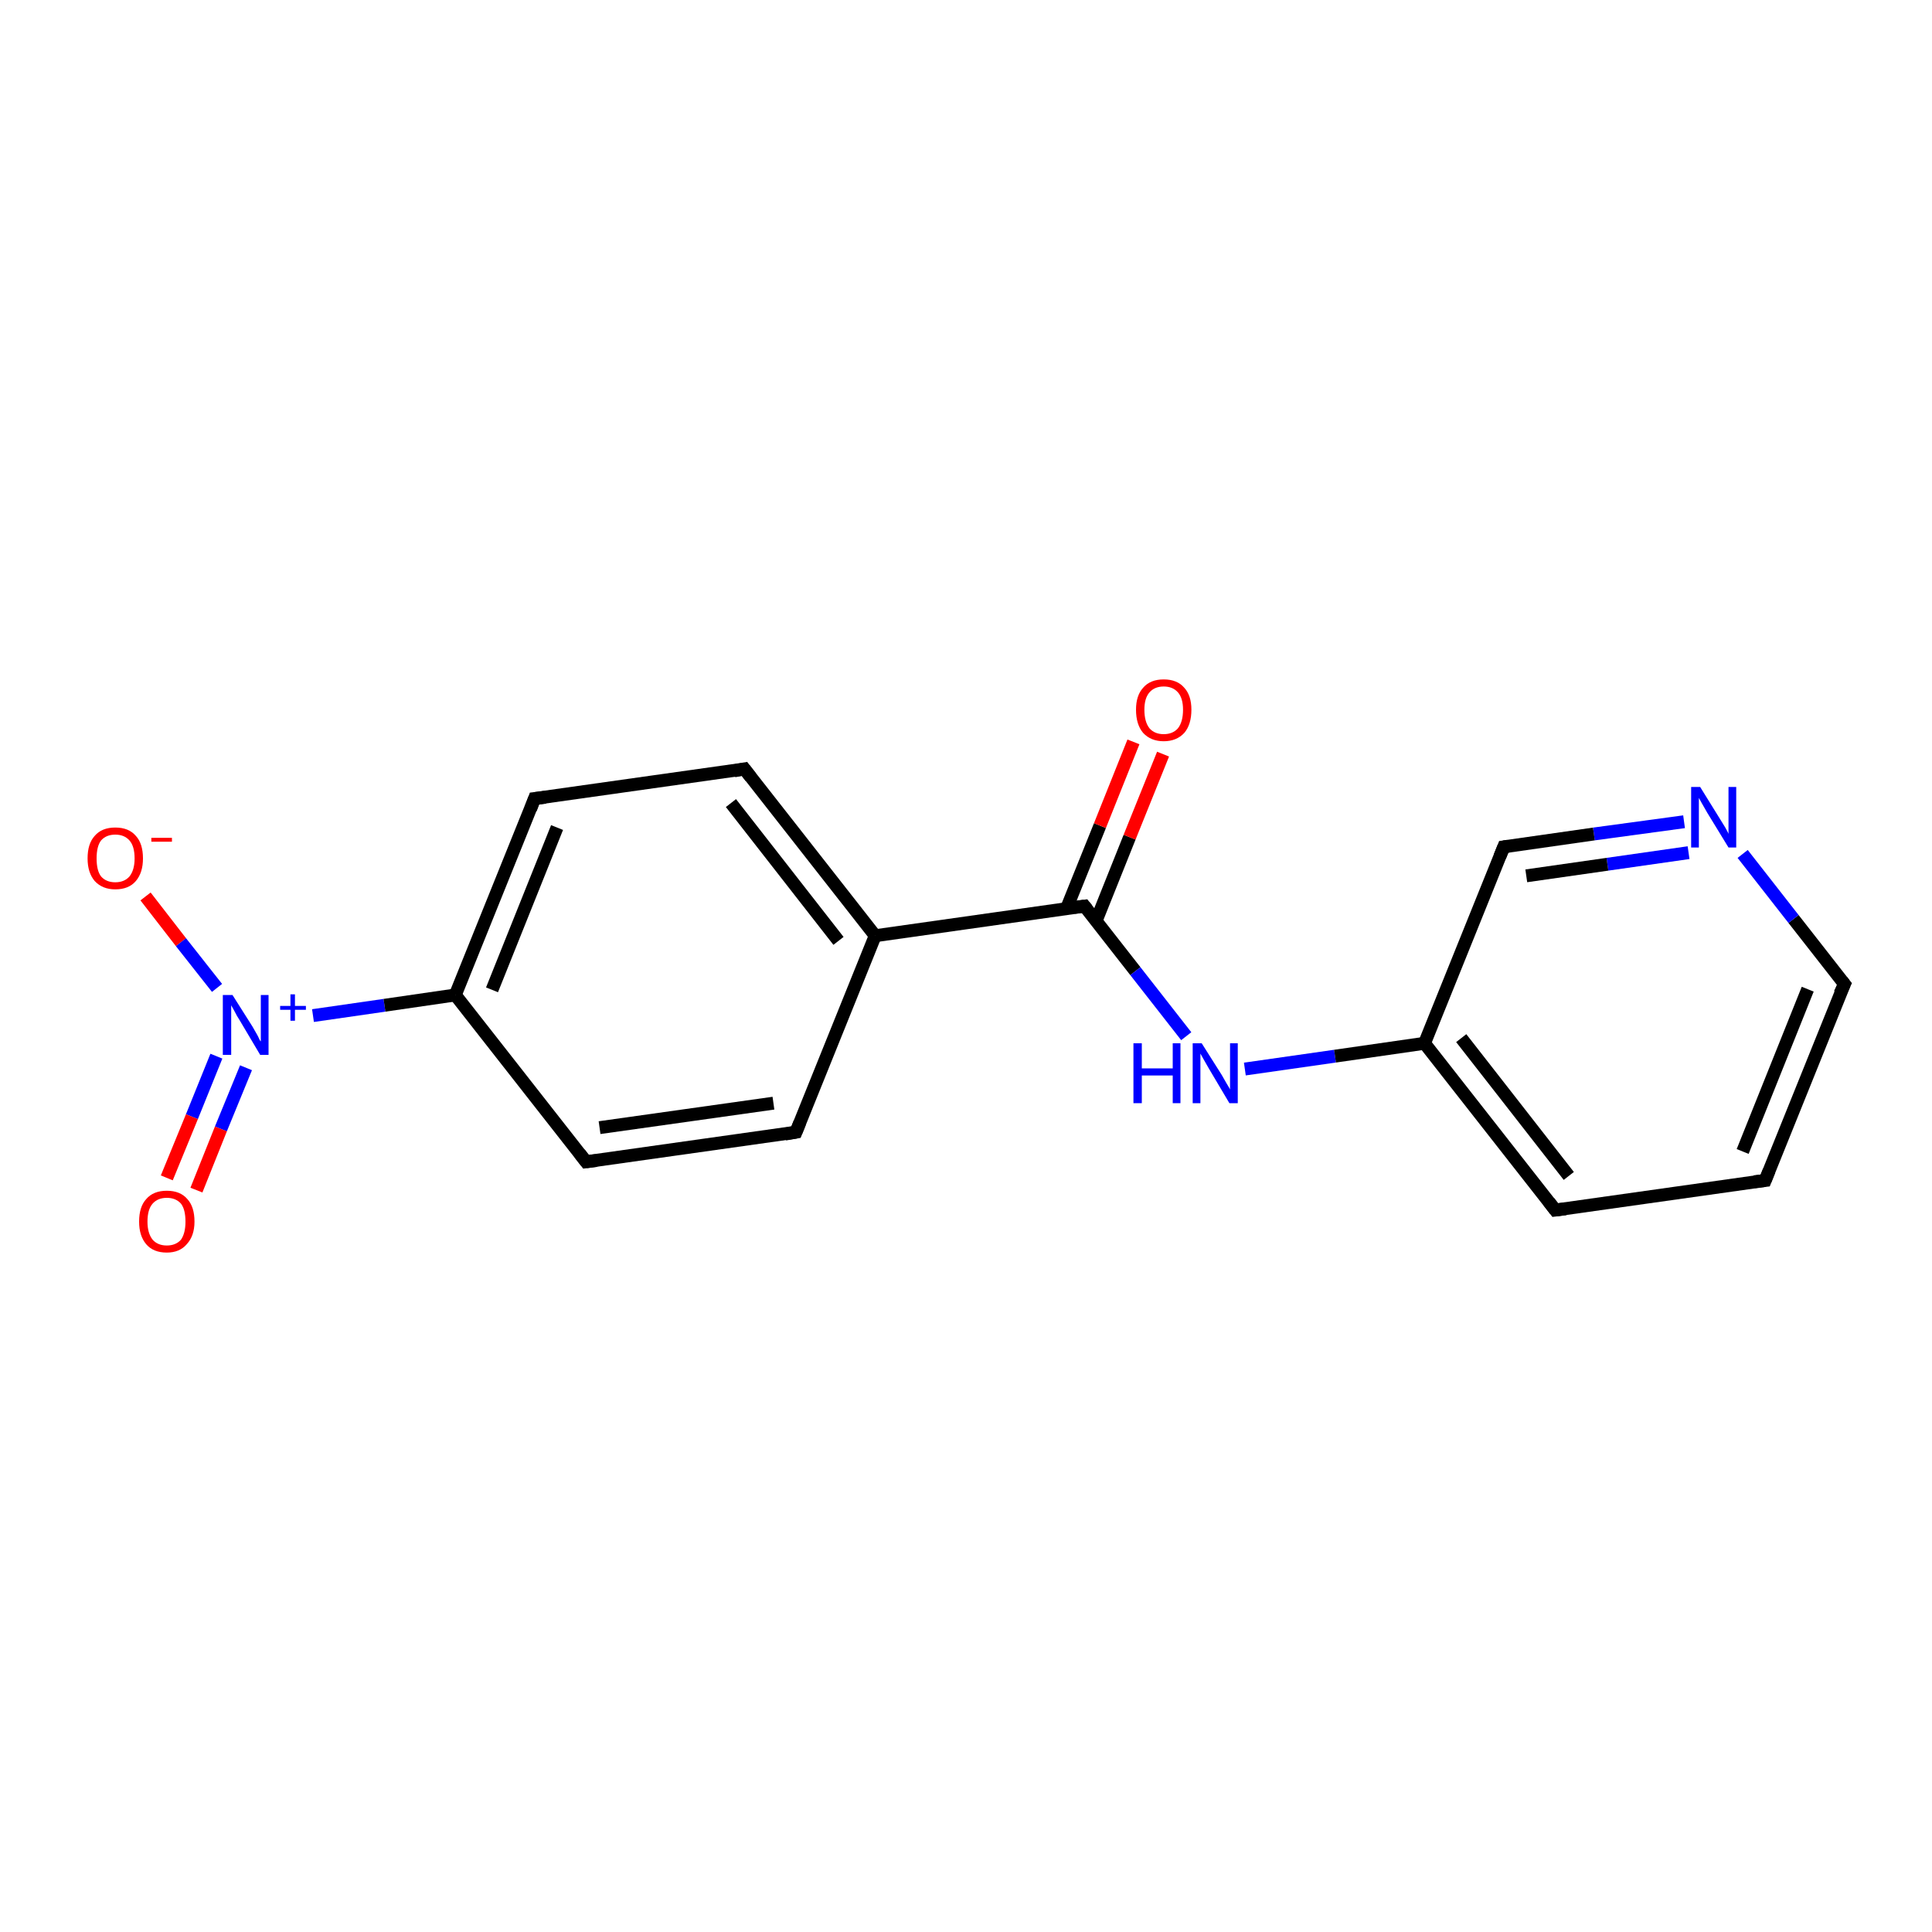 <?xml version='1.0' encoding='iso-8859-1'?>
<svg version='1.1' baseProfile='full'
              xmlns='http://www.w3.org/2000/svg'
                      xmlns:rdkit='http://www.rdkit.org/xml'
                      xmlns:xlink='http://www.w3.org/1999/xlink'
                  xml:space='preserve'
width='300px' height='300px' viewBox='0 0 300 300'>
<!-- END OF HEADER -->
<rect style='opacity:1.0;fill:#FFFFFF;stroke:none' width='300.0' height='300.0' x='0.0' y='0.0'> </rect>
<path class='bond-0 atom-0 atom-1' d='M 22.6,139.2 L 28.1,146.3' style='fill:none;fill-rule:evenodd;stroke:#FF0000;stroke-width:2.0px;stroke-linecap:butt;stroke-linejoin:miter;stroke-opacity:1' />
<path class='bond-0 atom-0 atom-1' d='M 28.1,146.3 L 33.7,153.4' style='fill:none;fill-rule:evenodd;stroke:#0000FF;stroke-width:2.0px;stroke-linecap:butt;stroke-linejoin:miter;stroke-opacity:1' />
<path class='bond-1 atom-1 atom-2' d='M 33.6,164.0 L 29.8,173.4' style='fill:none;fill-rule:evenodd;stroke:#0000FF;stroke-width:2.0px;stroke-linecap:butt;stroke-linejoin:miter;stroke-opacity:1' />
<path class='bond-1 atom-1 atom-2' d='M 29.8,173.4 L 25.9,182.9' style='fill:none;fill-rule:evenodd;stroke:#FF0000;stroke-width:2.0px;stroke-linecap:butt;stroke-linejoin:miter;stroke-opacity:1' />
<path class='bond-1 atom-1 atom-2' d='M 38.2,165.8 L 34.3,175.3' style='fill:none;fill-rule:evenodd;stroke:#0000FF;stroke-width:2.0px;stroke-linecap:butt;stroke-linejoin:miter;stroke-opacity:1' />
<path class='bond-1 atom-1 atom-2' d='M 34.3,175.3 L 30.5,184.8' style='fill:none;fill-rule:evenodd;stroke:#FF0000;stroke-width:2.0px;stroke-linecap:butt;stroke-linejoin:miter;stroke-opacity:1' />
<path class='bond-2 atom-1 atom-3' d='M 48.6,157.7 L 59.7,156.1' style='fill:none;fill-rule:evenodd;stroke:#0000FF;stroke-width:2.0px;stroke-linecap:butt;stroke-linejoin:miter;stroke-opacity:1' />
<path class='bond-2 atom-1 atom-3' d='M 59.7,156.1 L 70.7,154.5' style='fill:none;fill-rule:evenodd;stroke:#000000;stroke-width:2.0px;stroke-linecap:butt;stroke-linejoin:miter;stroke-opacity:1' />
<path class='bond-3 atom-3 atom-4' d='M 70.7,154.5 L 83.0,124.0' style='fill:none;fill-rule:evenodd;stroke:#000000;stroke-width:2.0px;stroke-linecap:butt;stroke-linejoin:miter;stroke-opacity:1' />
<path class='bond-3 atom-3 atom-4' d='M 76.4,153.7 L 86.5,128.5' style='fill:none;fill-rule:evenodd;stroke:#000000;stroke-width:2.0px;stroke-linecap:butt;stroke-linejoin:miter;stroke-opacity:1' />
<path class='bond-4 atom-4 atom-5' d='M 83.0,124.0 L 115.6,119.4' style='fill:none;fill-rule:evenodd;stroke:#000000;stroke-width:2.0px;stroke-linecap:butt;stroke-linejoin:miter;stroke-opacity:1' />
<path class='bond-5 atom-5 atom-6' d='M 115.6,119.4 L 135.9,145.3' style='fill:none;fill-rule:evenodd;stroke:#000000;stroke-width:2.0px;stroke-linecap:butt;stroke-linejoin:miter;stroke-opacity:1' />
<path class='bond-5 atom-5 atom-6' d='M 113.5,124.7 L 130.2,146.1' style='fill:none;fill-rule:evenodd;stroke:#000000;stroke-width:2.0px;stroke-linecap:butt;stroke-linejoin:miter;stroke-opacity:1' />
<path class='bond-6 atom-6 atom-7' d='M 135.9,145.3 L 123.6,175.8' style='fill:none;fill-rule:evenodd;stroke:#000000;stroke-width:2.0px;stroke-linecap:butt;stroke-linejoin:miter;stroke-opacity:1' />
<path class='bond-7 atom-7 atom-8' d='M 123.6,175.8 L 91.0,180.4' style='fill:none;fill-rule:evenodd;stroke:#000000;stroke-width:2.0px;stroke-linecap:butt;stroke-linejoin:miter;stroke-opacity:1' />
<path class='bond-7 atom-7 atom-8' d='M 120.1,171.3 L 93.1,175.1' style='fill:none;fill-rule:evenodd;stroke:#000000;stroke-width:2.0px;stroke-linecap:butt;stroke-linejoin:miter;stroke-opacity:1' />
<path class='bond-8 atom-6 atom-9' d='M 135.9,145.3 L 168.4,140.7' style='fill:none;fill-rule:evenodd;stroke:#000000;stroke-width:2.0px;stroke-linecap:butt;stroke-linejoin:miter;stroke-opacity:1' />
<path class='bond-9 atom-9 atom-10' d='M 170.2,143.0 L 175.4,130.0' style='fill:none;fill-rule:evenodd;stroke:#000000;stroke-width:2.0px;stroke-linecap:butt;stroke-linejoin:miter;stroke-opacity:1' />
<path class='bond-9 atom-9 atom-10' d='M 175.4,130.0 L 180.6,117.1' style='fill:none;fill-rule:evenodd;stroke:#FF0000;stroke-width:2.0px;stroke-linecap:butt;stroke-linejoin:miter;stroke-opacity:1' />
<path class='bond-9 atom-9 atom-10' d='M 165.6,141.1 L 170.8,128.2' style='fill:none;fill-rule:evenodd;stroke:#000000;stroke-width:2.0px;stroke-linecap:butt;stroke-linejoin:miter;stroke-opacity:1' />
<path class='bond-9 atom-9 atom-10' d='M 170.8,128.2 L 176.0,115.2' style='fill:none;fill-rule:evenodd;stroke:#FF0000;stroke-width:2.0px;stroke-linecap:butt;stroke-linejoin:miter;stroke-opacity:1' />
<path class='bond-10 atom-9 atom-11' d='M 168.4,140.7 L 176.3,150.8' style='fill:none;fill-rule:evenodd;stroke:#000000;stroke-width:2.0px;stroke-linecap:butt;stroke-linejoin:miter;stroke-opacity:1' />
<path class='bond-10 atom-9 atom-11' d='M 176.3,150.8 L 184.2,160.9' style='fill:none;fill-rule:evenodd;stroke:#0000FF;stroke-width:2.0px;stroke-linecap:butt;stroke-linejoin:miter;stroke-opacity:1' />
<path class='bond-11 atom-11 atom-12' d='M 193.3,166.0 L 207.3,164.0' style='fill:none;fill-rule:evenodd;stroke:#0000FF;stroke-width:2.0px;stroke-linecap:butt;stroke-linejoin:miter;stroke-opacity:1' />
<path class='bond-11 atom-11 atom-12' d='M 207.3,164.0 L 221.2,162.0' style='fill:none;fill-rule:evenodd;stroke:#000000;stroke-width:2.0px;stroke-linecap:butt;stroke-linejoin:miter;stroke-opacity:1' />
<path class='bond-12 atom-12 atom-13' d='M 221.2,162.0 L 241.5,187.9' style='fill:none;fill-rule:evenodd;stroke:#000000;stroke-width:2.0px;stroke-linecap:butt;stroke-linejoin:miter;stroke-opacity:1' />
<path class='bond-12 atom-12 atom-13' d='M 226.9,161.2 L 243.6,182.6' style='fill:none;fill-rule:evenodd;stroke:#000000;stroke-width:2.0px;stroke-linecap:butt;stroke-linejoin:miter;stroke-opacity:1' />
<path class='bond-13 atom-13 atom-14' d='M 241.5,187.9 L 274.1,183.3' style='fill:none;fill-rule:evenodd;stroke:#000000;stroke-width:2.0px;stroke-linecap:butt;stroke-linejoin:miter;stroke-opacity:1' />
<path class='bond-14 atom-14 atom-15' d='M 274.1,183.3 L 286.4,152.8' style='fill:none;fill-rule:evenodd;stroke:#000000;stroke-width:2.0px;stroke-linecap:butt;stroke-linejoin:miter;stroke-opacity:1' />
<path class='bond-14 atom-14 atom-15' d='M 270.6,178.8 L 280.7,153.6' style='fill:none;fill-rule:evenodd;stroke:#000000;stroke-width:2.0px;stroke-linecap:butt;stroke-linejoin:miter;stroke-opacity:1' />
<path class='bond-15 atom-15 atom-16' d='M 286.4,152.8 L 278.5,142.7' style='fill:none;fill-rule:evenodd;stroke:#000000;stroke-width:2.0px;stroke-linecap:butt;stroke-linejoin:miter;stroke-opacity:1' />
<path class='bond-15 atom-15 atom-16' d='M 278.5,142.7 L 270.6,132.6' style='fill:none;fill-rule:evenodd;stroke:#0000FF;stroke-width:2.0px;stroke-linecap:butt;stroke-linejoin:miter;stroke-opacity:1' />
<path class='bond-16 atom-16 atom-17' d='M 261.5,127.6 L 247.5,129.5' style='fill:none;fill-rule:evenodd;stroke:#0000FF;stroke-width:2.0px;stroke-linecap:butt;stroke-linejoin:miter;stroke-opacity:1' />
<path class='bond-16 atom-16 atom-17' d='M 247.5,129.5 L 233.5,131.5' style='fill:none;fill-rule:evenodd;stroke:#000000;stroke-width:2.0px;stroke-linecap:butt;stroke-linejoin:miter;stroke-opacity:1' />
<path class='bond-16 atom-16 atom-17' d='M 262.2,132.4 L 249.6,134.2' style='fill:none;fill-rule:evenodd;stroke:#0000FF;stroke-width:2.0px;stroke-linecap:butt;stroke-linejoin:miter;stroke-opacity:1' />
<path class='bond-16 atom-16 atom-17' d='M 249.6,134.2 L 237.0,136.0' style='fill:none;fill-rule:evenodd;stroke:#000000;stroke-width:2.0px;stroke-linecap:butt;stroke-linejoin:miter;stroke-opacity:1' />
<path class='bond-17 atom-8 atom-3' d='M 91.0,180.4 L 70.7,154.5' style='fill:none;fill-rule:evenodd;stroke:#000000;stroke-width:2.0px;stroke-linecap:butt;stroke-linejoin:miter;stroke-opacity:1' />
<path class='bond-18 atom-17 atom-12' d='M 233.5,131.5 L 221.2,162.0' style='fill:none;fill-rule:evenodd;stroke:#000000;stroke-width:2.0px;stroke-linecap:butt;stroke-linejoin:miter;stroke-opacity:1' />
<path d='M 82.4,125.6 L 83.0,124.0 L 84.7,123.8' style='fill:none;stroke:#000000;stroke-width:2.0px;stroke-linecap:butt;stroke-linejoin:miter;stroke-opacity:1;' />
<path d='M 114.0,119.7 L 115.6,119.4 L 116.6,120.7' style='fill:none;stroke:#000000;stroke-width:2.0px;stroke-linecap:butt;stroke-linejoin:miter;stroke-opacity:1;' />
<path d='M 124.2,174.3 L 123.6,175.8 L 121.9,176.1' style='fill:none;stroke:#000000;stroke-width:2.0px;stroke-linecap:butt;stroke-linejoin:miter;stroke-opacity:1;' />
<path d='M 92.6,180.2 L 91.0,180.4 L 90.0,179.1' style='fill:none;stroke:#000000;stroke-width:2.0px;stroke-linecap:butt;stroke-linejoin:miter;stroke-opacity:1;' />
<path d='M 166.8,140.9 L 168.4,140.7 L 168.8,141.2' style='fill:none;stroke:#000000;stroke-width:2.0px;stroke-linecap:butt;stroke-linejoin:miter;stroke-opacity:1;' />
<path d='M 240.5,186.6 L 241.5,187.9 L 243.1,187.7' style='fill:none;stroke:#000000;stroke-width:2.0px;stroke-linecap:butt;stroke-linejoin:miter;stroke-opacity:1;' />
<path d='M 272.4,183.5 L 274.1,183.3 L 274.7,181.8' style='fill:none;stroke:#000000;stroke-width:2.0px;stroke-linecap:butt;stroke-linejoin:miter;stroke-opacity:1;' />
<path d='M 285.7,154.3 L 286.4,152.8 L 286.0,152.3' style='fill:none;stroke:#000000;stroke-width:2.0px;stroke-linecap:butt;stroke-linejoin:miter;stroke-opacity:1;' />
<path d='M 234.2,131.4 L 233.5,131.5 L 232.9,133.0' style='fill:none;stroke:#000000;stroke-width:2.0px;stroke-linecap:butt;stroke-linejoin:miter;stroke-opacity:1;' />
<path class='atom-0' d='M 13.6 133.3
Q 13.6 131.0, 14.7 129.8
Q 15.8 128.5, 17.9 128.5
Q 20.0 128.5, 21.1 129.8
Q 22.2 131.0, 22.2 133.3
Q 22.2 135.5, 21.1 136.8
Q 20.0 138.1, 17.9 138.1
Q 15.9 138.1, 14.7 136.8
Q 13.6 135.5, 13.6 133.3
M 17.9 137.0
Q 19.3 137.0, 20.1 136.1
Q 20.9 135.1, 20.9 133.3
Q 20.9 131.4, 20.1 130.5
Q 19.3 129.6, 17.9 129.6
Q 16.5 129.6, 15.7 130.5
Q 15.0 131.4, 15.0 133.3
Q 15.0 135.2, 15.7 136.1
Q 16.5 137.0, 17.9 137.0
' fill='#FF0000'/>
<path class='atom-0' d='M 23.5 130.1
L 26.7 130.1
L 26.7 130.7
L 23.5 130.7
L 23.5 130.1
' fill='#FF0000'/>
<path class='atom-1' d='M 36.1 154.5
L 39.2 159.4
Q 39.5 159.9, 40.0 160.8
Q 40.4 161.7, 40.5 161.7
L 40.5 154.5
L 41.7 154.5
L 41.7 163.8
L 40.4 163.8
L 37.2 158.4
Q 36.8 157.8, 36.4 157.0
Q 36.0 156.3, 35.9 156.1
L 35.9 163.8
L 34.6 163.8
L 34.6 154.5
L 36.1 154.5
' fill='#0000FF'/>
<path class='atom-1' d='M 43.5 156.2
L 45.1 156.2
L 45.1 154.4
L 45.8 154.4
L 45.8 156.2
L 47.5 156.2
L 47.5 156.8
L 45.8 156.8
L 45.8 158.5
L 45.1 158.5
L 45.1 156.8
L 43.5 156.8
L 43.5 156.2
' fill='#0000FF'/>
<path class='atom-2' d='M 21.6 189.7
Q 21.6 187.4, 22.7 186.2
Q 23.8 184.9, 25.9 184.9
Q 28.0 184.9, 29.1 186.2
Q 30.2 187.4, 30.2 189.7
Q 30.2 191.9, 29.0 193.2
Q 27.9 194.5, 25.9 194.5
Q 23.8 194.5, 22.7 193.2
Q 21.6 191.9, 21.6 189.7
M 25.9 193.4
Q 27.3 193.4, 28.1 192.5
Q 28.8 191.5, 28.8 189.7
Q 28.8 187.8, 28.1 186.9
Q 27.3 186.0, 25.9 186.0
Q 24.5 186.0, 23.7 186.9
Q 22.9 187.8, 22.9 189.7
Q 22.9 191.5, 23.7 192.5
Q 24.5 193.4, 25.9 193.4
' fill='#FF0000'/>
<path class='atom-10' d='M 176.4 110.2
Q 176.4 108.0, 177.5 106.8
Q 178.6 105.5, 180.7 105.5
Q 182.8 105.5, 183.9 106.8
Q 185.0 108.0, 185.0 110.2
Q 185.0 112.5, 183.9 113.8
Q 182.7 115.1, 180.7 115.1
Q 178.7 115.1, 177.5 113.8
Q 176.4 112.5, 176.4 110.2
M 180.7 114.0
Q 182.1 114.0, 182.9 113.1
Q 183.7 112.1, 183.7 110.2
Q 183.7 108.4, 182.9 107.5
Q 182.1 106.6, 180.7 106.6
Q 179.3 106.6, 178.5 107.5
Q 177.7 108.4, 177.7 110.2
Q 177.7 112.1, 178.5 113.1
Q 179.3 114.0, 180.7 114.0
' fill='#FF0000'/>
<path class='atom-11' d='M 176.0 162.0
L 177.3 162.0
L 177.3 165.9
L 182.1 165.9
L 182.1 162.0
L 183.3 162.0
L 183.3 171.3
L 182.1 171.3
L 182.1 167.0
L 177.3 167.0
L 177.3 171.3
L 176.0 171.3
L 176.0 162.0
' fill='#0000FF'/>
<path class='atom-11' d='M 186.6 162.0
L 189.7 166.9
Q 190.0 167.4, 190.5 168.3
Q 191.0 169.1, 191.0 169.2
L 191.0 162.0
L 192.2 162.0
L 192.2 171.3
L 190.9 171.3
L 187.7 165.9
Q 187.3 165.2, 186.9 164.5
Q 186.5 163.8, 186.4 163.6
L 186.4 171.3
L 185.2 171.3
L 185.2 162.0
L 186.6 162.0
' fill='#0000FF'/>
<path class='atom-16' d='M 264.0 122.2
L 267.1 127.2
Q 267.4 127.7, 267.9 128.5
Q 268.4 129.4, 268.4 129.5
L 268.4 122.2
L 269.6 122.2
L 269.6 131.6
L 268.4 131.6
L 265.1 126.2
Q 264.7 125.5, 264.3 124.8
Q 263.9 124.1, 263.8 123.9
L 263.8 131.6
L 262.6 131.6
L 262.6 122.2
L 264.0 122.2
' fill='#0000FF'/>
</svg>
